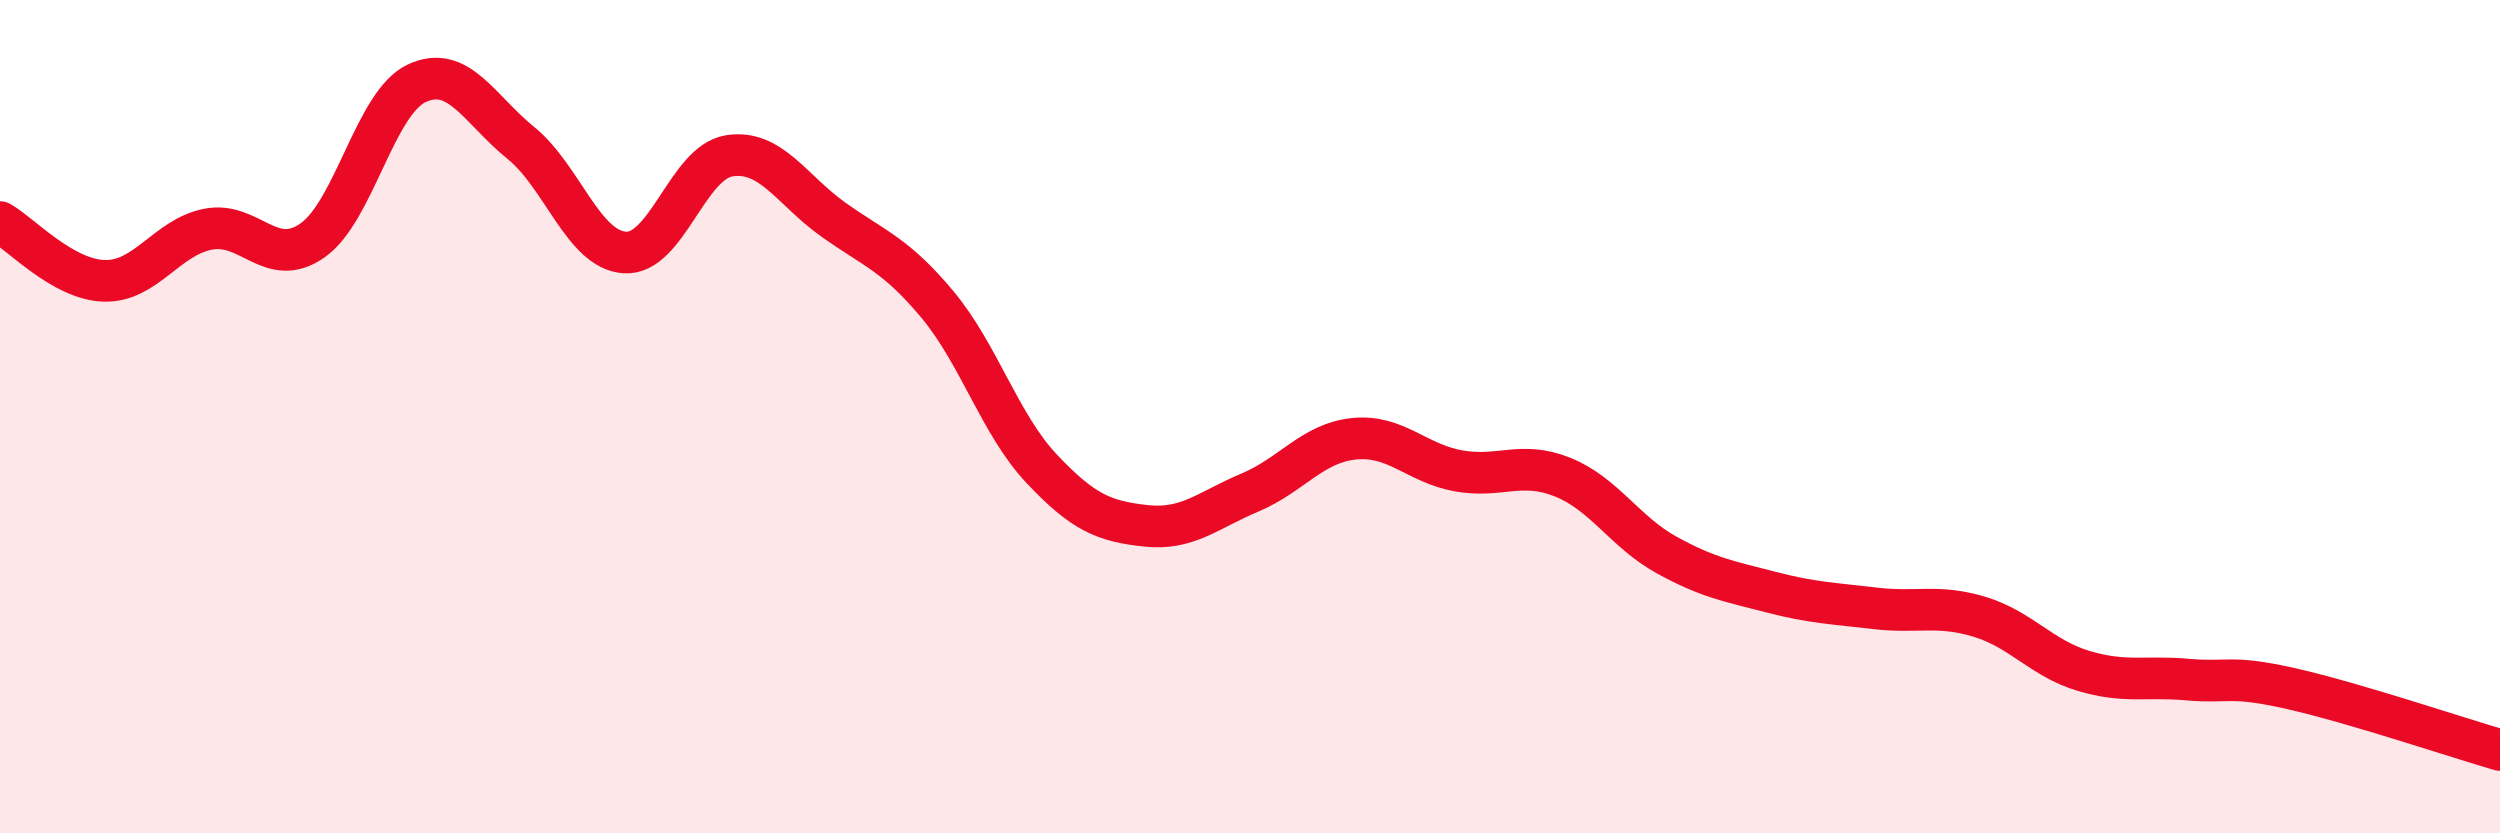
    <svg width="60" height="20" viewBox="0 0 60 20" xmlns="http://www.w3.org/2000/svg">
      <path
        d="M 0,5.33 C 0.5,5.61 1.5,6.71 2.5,6.74 C 3.5,6.77 4,5.69 5,5.5 C 6,5.31 6.5,6.47 7.5,5.77 C 8.5,5.07 9,2.47 10,2 C 11,1.53 11.5,2.62 12.5,3.43 C 13.5,4.24 14,6 15,6.06 C 16,6.12 16.5,3.9 17.5,3.74 C 18.5,3.58 19,4.56 20,5.27 C 21,5.98 21.5,6.11 22.5,7.31 C 23.5,8.51 24,10.19 25,11.25 C 26,12.31 26.5,12.51 27.5,12.62 C 28.5,12.73 29,12.24 30,11.82 C 31,11.4 31.5,10.63 32.5,10.53 C 33.5,10.43 34,11.12 35,11.3 C 36,11.48 36.5,11.05 37.5,11.45 C 38.5,11.85 39,12.77 40,13.32 C 41,13.87 41.5,13.95 42.5,14.21 C 43.5,14.47 44,14.48 45,14.6 C 46,14.72 46.5,14.5 47.5,14.8 C 48.5,15.1 49,15.8 50,16.1 C 51,16.4 51.5,16.22 52.5,16.31 C 53.5,16.4 53.5,16.19 55,16.53 C 56.5,16.87 59,17.71 60,18L60 20L0 20Z"
        fill="#EB0A25"
        opacity="0.1"
        stroke-linecap="round"
        stroke-linejoin="round"
      />
      <path
        d="M 0,5.33 C 0.5,5.61 1.5,6.71 2.5,6.74 C 3.5,6.77 4,5.69 5,5.5 C 6,5.31 6.5,6.47 7.5,5.77 C 8.5,5.07 9,2.47 10,2 C 11,1.53 11.5,2.62 12.5,3.43 C 13.5,4.24 14,6 15,6.06 C 16,6.12 16.5,3.9 17.5,3.74 C 18.5,3.58 19,4.56 20,5.27 C 21,5.98 21.5,6.11 22.5,7.31 C 23.5,8.51 24,10.19 25,11.25 C 26,12.31 26.5,12.51 27.5,12.62 C 28.5,12.73 29,12.24 30,11.82 C 31,11.4 31.5,10.63 32.5,10.53 C 33.5,10.43 34,11.12 35,11.3 C 36,11.48 36.5,11.05 37.5,11.45 C 38.5,11.85 39,12.77 40,13.32 C 41,13.87 41.5,13.95 42.5,14.21 C 43.5,14.47 44,14.48 45,14.6 C 46,14.72 46.5,14.5 47.5,14.8 C 48.5,15.1 49,15.8 50,16.1 C 51,16.4 51.5,16.22 52.5,16.31 C 53.5,16.4 53.5,16.19 55,16.53 C 56.5,16.87 59,17.71 60,18"
        stroke="#EB0A25"
        stroke-width="1"
        fill="none"
        stroke-linecap="round"
        stroke-linejoin="round"
      />
    </svg>
  